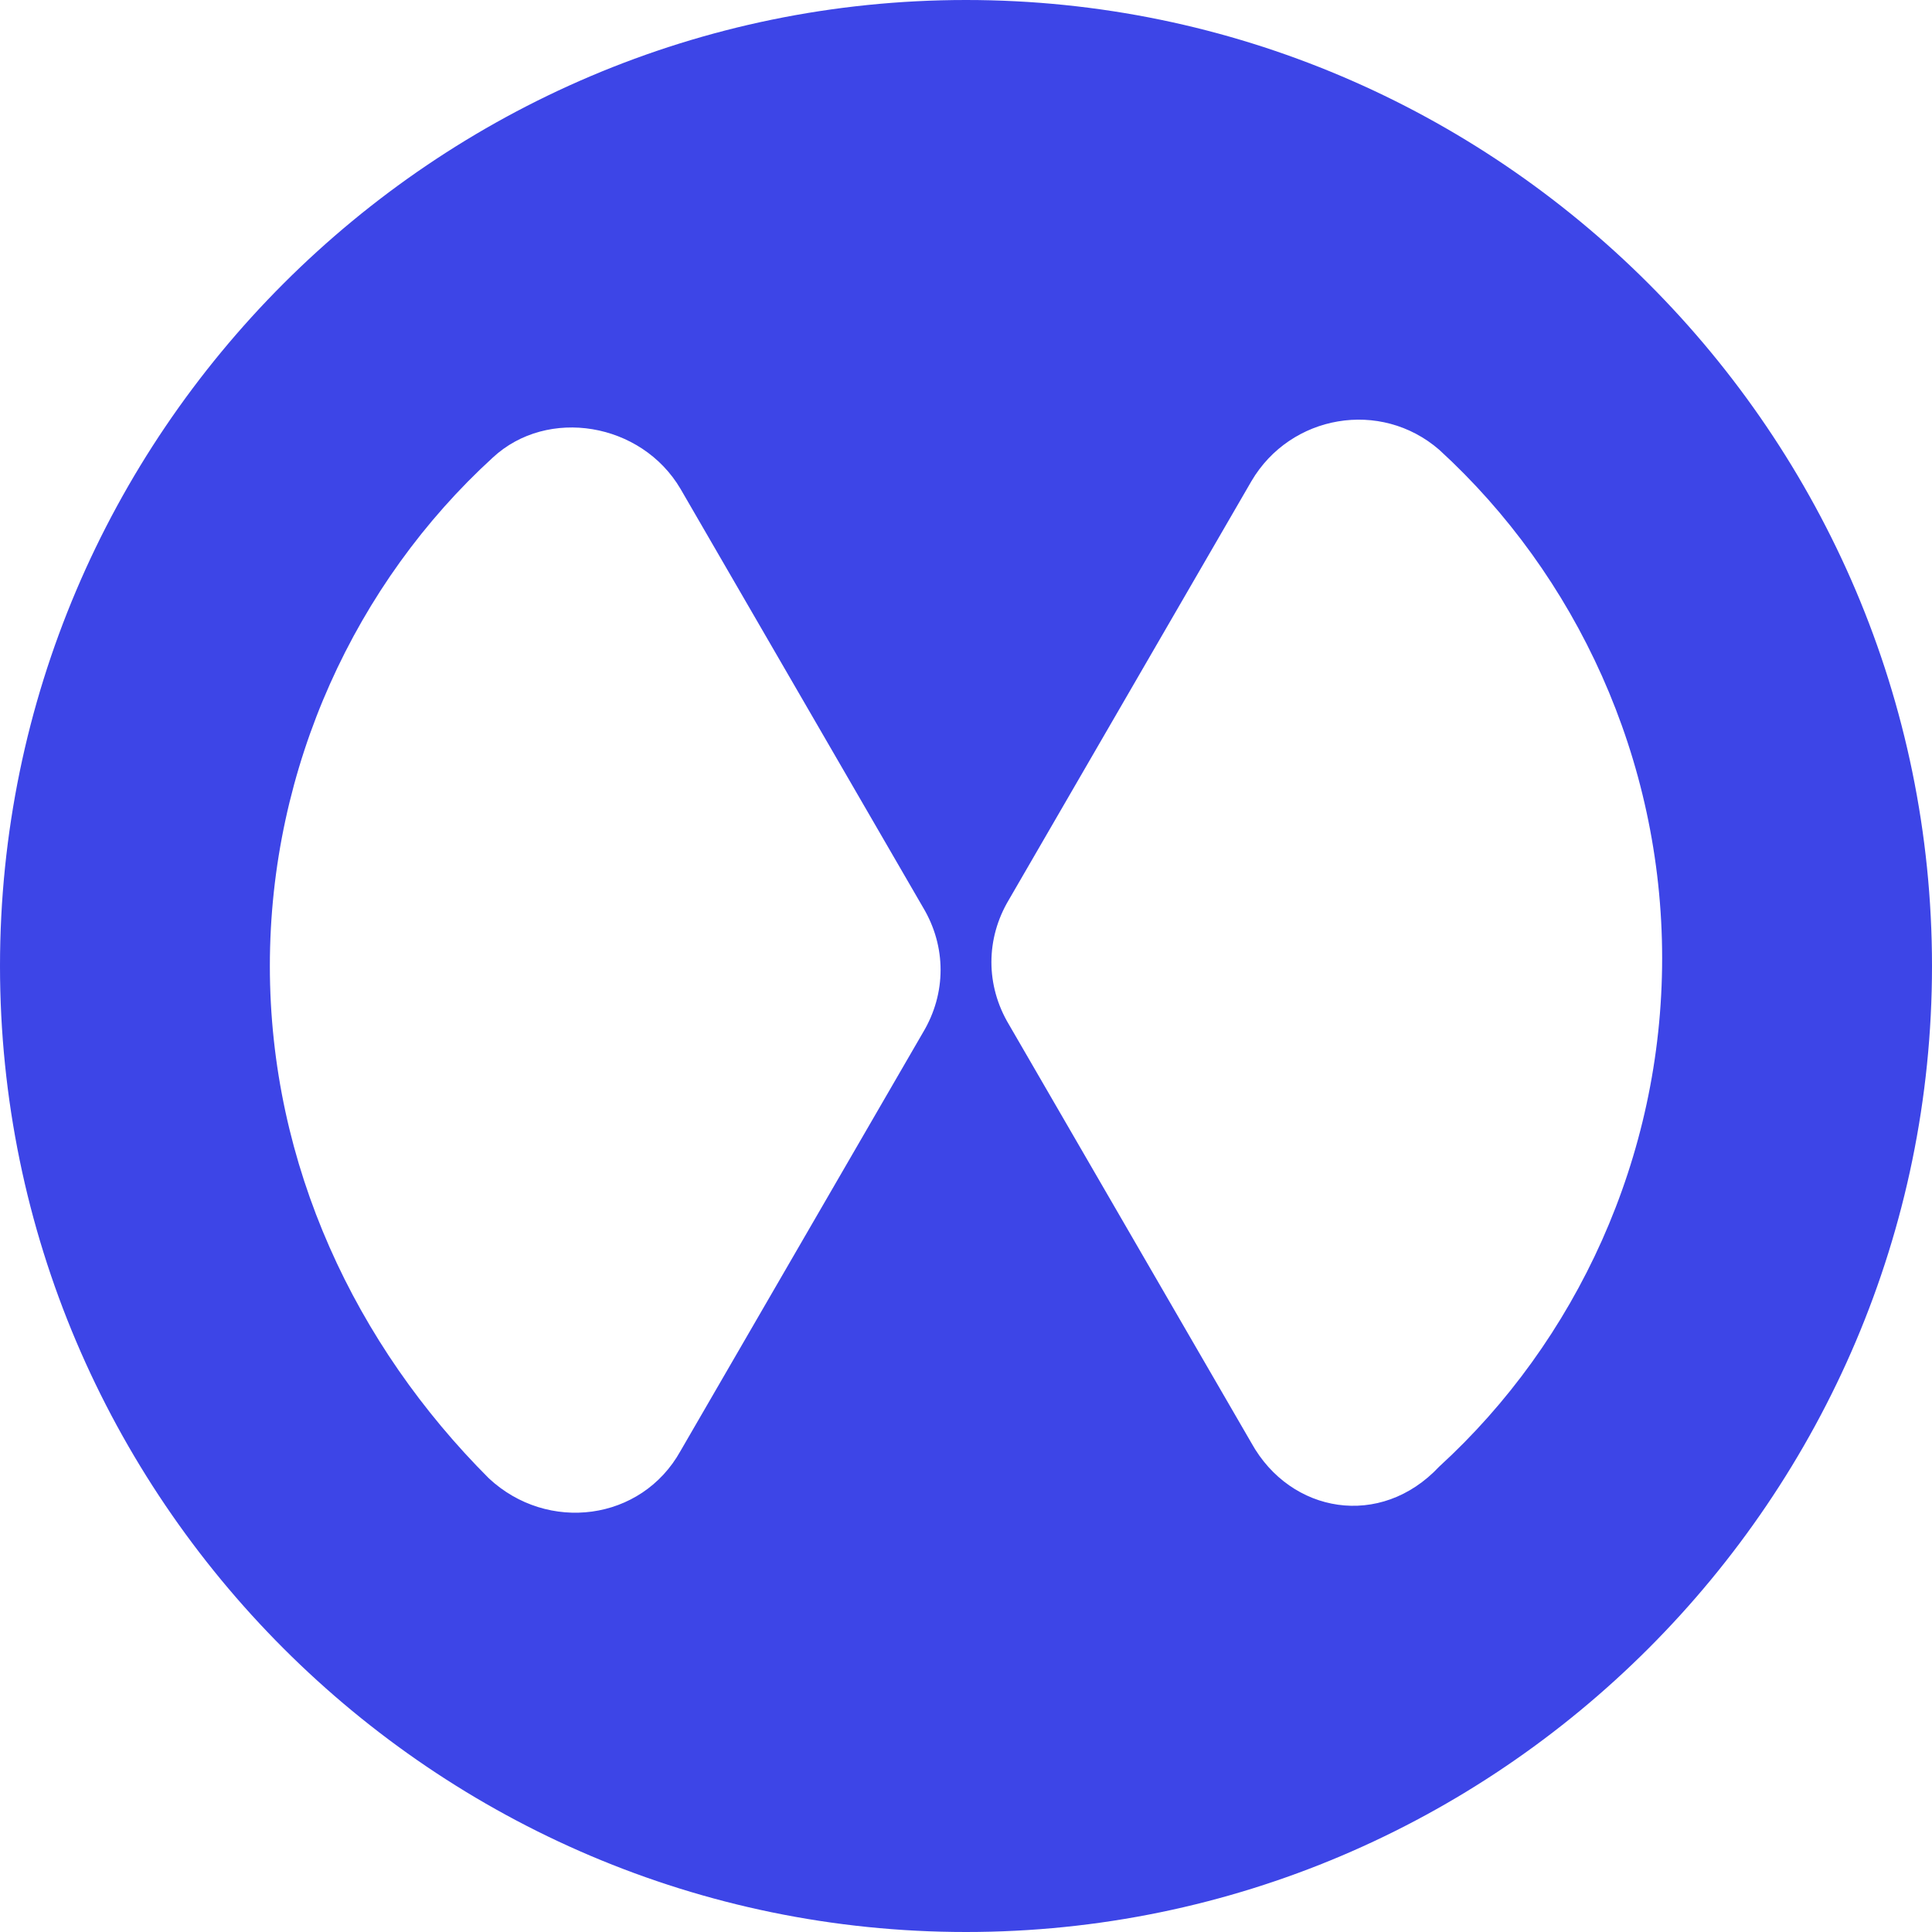 <svg width="109" height="109" viewBox="0 0 109 109" fill="none" xmlns="http://www.w3.org/2000/svg">
<path d="M54.5 0C24.492 0 0 24.492 0 54.5C0 84.508 24.492 109 54.5 109C84.508 109 109 84.508 109 54.5C109 24.492 84.508 0 54.5 0ZM15.225 54.5C15.225 43.247 20.079 32.877 27.802 25.816C30.891 22.947 36.186 23.83 38.393 27.581L52.073 51.19C53.397 53.397 53.397 56.044 52.073 58.251L38.393 81.86C36.186 85.832 30.891 86.494 27.581 83.405C20.079 75.903 15.225 65.753 15.225 54.5ZM70.607 81.419L56.927 57.81C55.603 55.603 55.603 52.956 56.927 50.749L70.607 27.14C72.814 23.389 77.889 22.506 81.198 25.375C88.921 32.435 93.775 42.806 93.775 54.059C93.775 65.312 88.921 75.682 81.198 82.743C77.889 86.273 72.814 85.391 70.607 81.419Z" fill="#3D45E7"/>
</svg>
